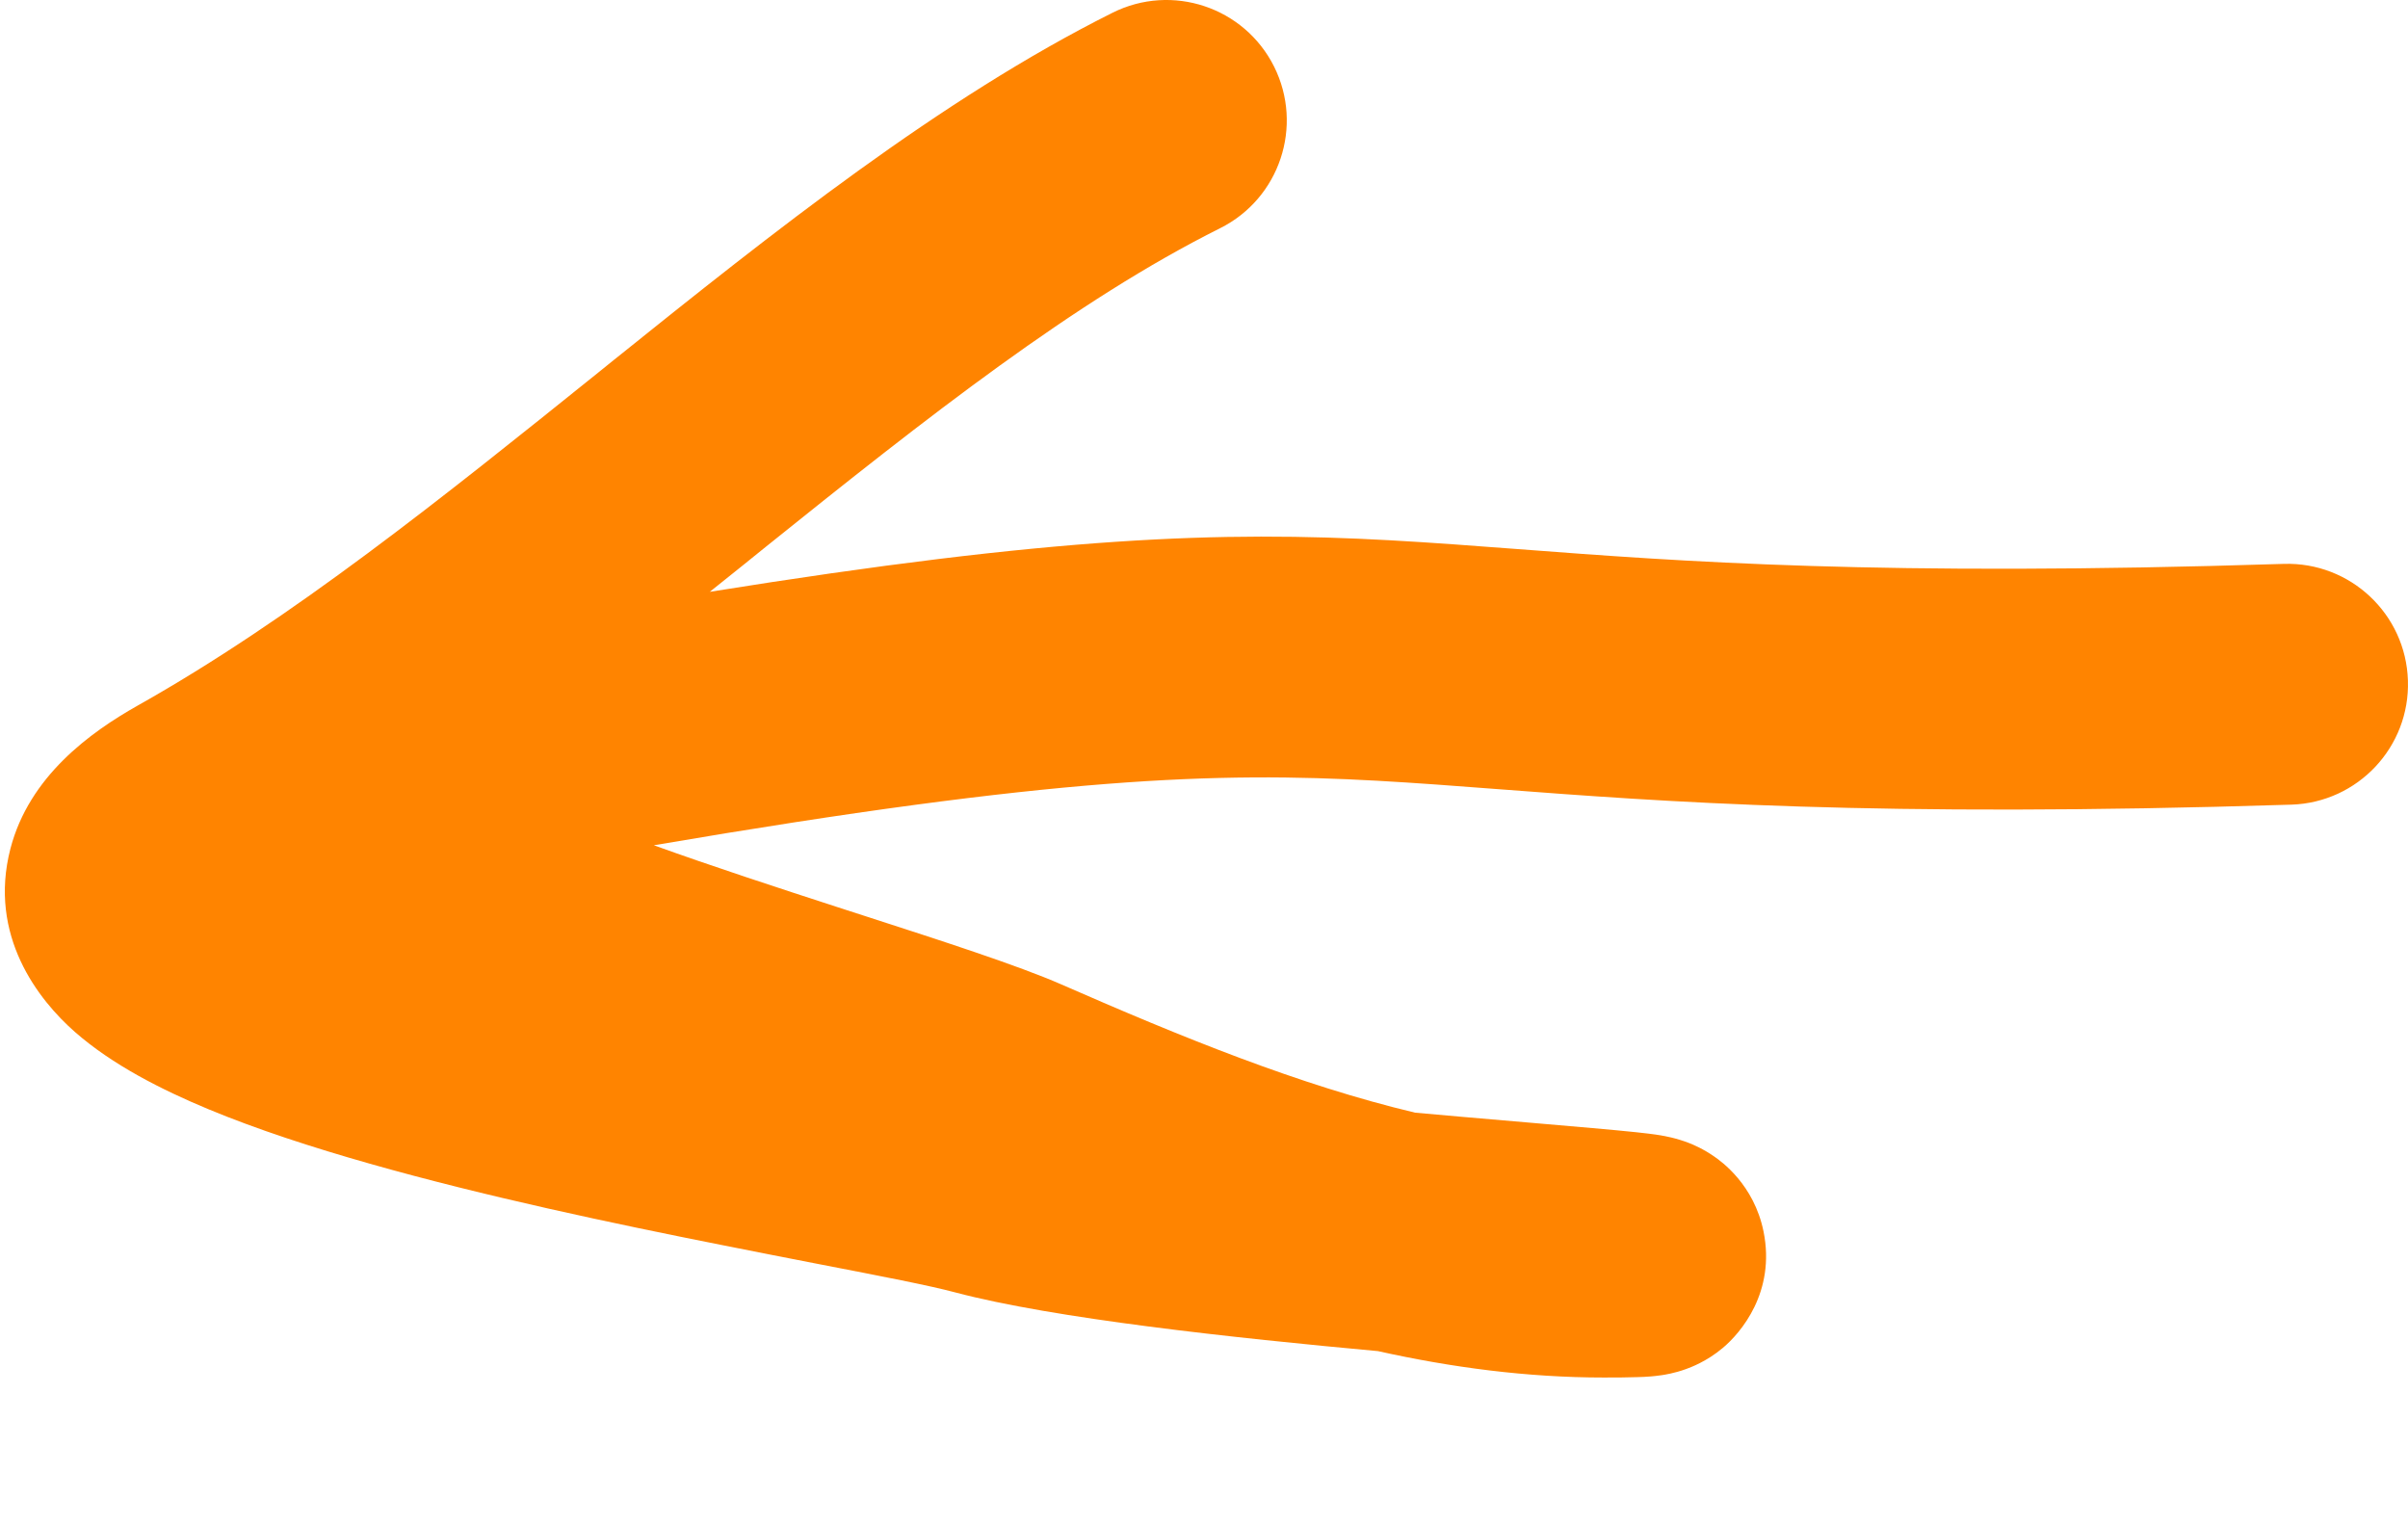<?xml version="1.0" encoding="UTF-8"?> <svg xmlns="http://www.w3.org/2000/svg" width="30" height="19" viewBox="0 0 30 19" fill="none"><path fill-rule="evenodd" clip-rule="evenodd" d="M20.396 17.154C20.288 17.158 20.147 17.159 19.981 17.159C19.027 17.159 18.084 17.034 17.167 16.83C15.366 16.665 13.127 16.424 11.898 16.098C11.585 16.014 10.996 15.9 10.195 15.745C9.836 15.675 9.434 15.597 8.995 15.509C7.642 15.241 6.034 14.901 4.609 14.496C3.897 14.294 3.204 14.069 2.597 13.817C2.015 13.575 1.403 13.266 0.935 12.856C0.478 12.455 -0.151 11.654 0.13 10.571C0.364 9.672 1.121 9.124 1.715 8.789C3.634 7.71 5.501 6.21 7.454 4.64C7.522 4.586 7.589 4.532 7.656 4.477C9.629 2.893 11.716 1.231 13.86 0.159C14.601 -0.212 15.502 0.088 15.873 0.829C16.243 1.57 15.943 2.471 15.202 2.842C13.395 3.745 11.558 5.191 9.535 6.816C9.444 6.89 9.352 6.964 9.26 7.038C9.122 7.149 8.983 7.26 8.843 7.372C13.14 6.682 15.209 6.614 17.32 6.73C17.843 6.759 18.36 6.798 18.912 6.84C20.936 6.994 23.43 7.184 28.452 7.024C29.28 6.998 29.973 7.648 29.999 8.476C30.026 9.304 29.376 9.996 28.548 10.023C23.351 10.188 20.696 9.985 18.664 9.83C18.129 9.789 17.638 9.752 17.154 9.725C15.162 9.615 13.157 9.674 8.146 10.529C8.879 10.793 9.674 11.053 10.438 11.301C10.55 11.337 10.661 11.373 10.772 11.409C11.737 11.721 12.682 12.026 13.222 12.262C14.715 12.916 16.186 13.517 17.631 13.86C17.814 13.877 17.994 13.893 18.172 13.908C18.497 13.937 18.812 13.964 19.101 13.988C19.647 14.035 20.104 14.074 20.38 14.103C20.481 14.114 20.6 14.127 20.7 14.144C20.7 14.145 20.701 14.145 20.702 14.145C20.723 14.148 20.881 14.174 21.048 14.24C21.098 14.26 21.221 14.311 21.358 14.407C21.442 14.465 21.852 14.754 21.971 15.34C22.124 16.096 21.685 16.604 21.465 16.789C21.262 16.96 21.064 17.032 21.004 17.054C20.858 17.107 20.734 17.125 20.701 17.13L20.7 17.13C20.648 17.138 20.602 17.142 20.572 17.145C20.511 17.15 20.449 17.153 20.396 17.154ZM2.908 11.591C2.905 11.594 2.904 11.595 2.904 11.595C2.904 11.595 2.905 11.594 2.908 11.591Z" fill="#FF8400"></path></svg> 